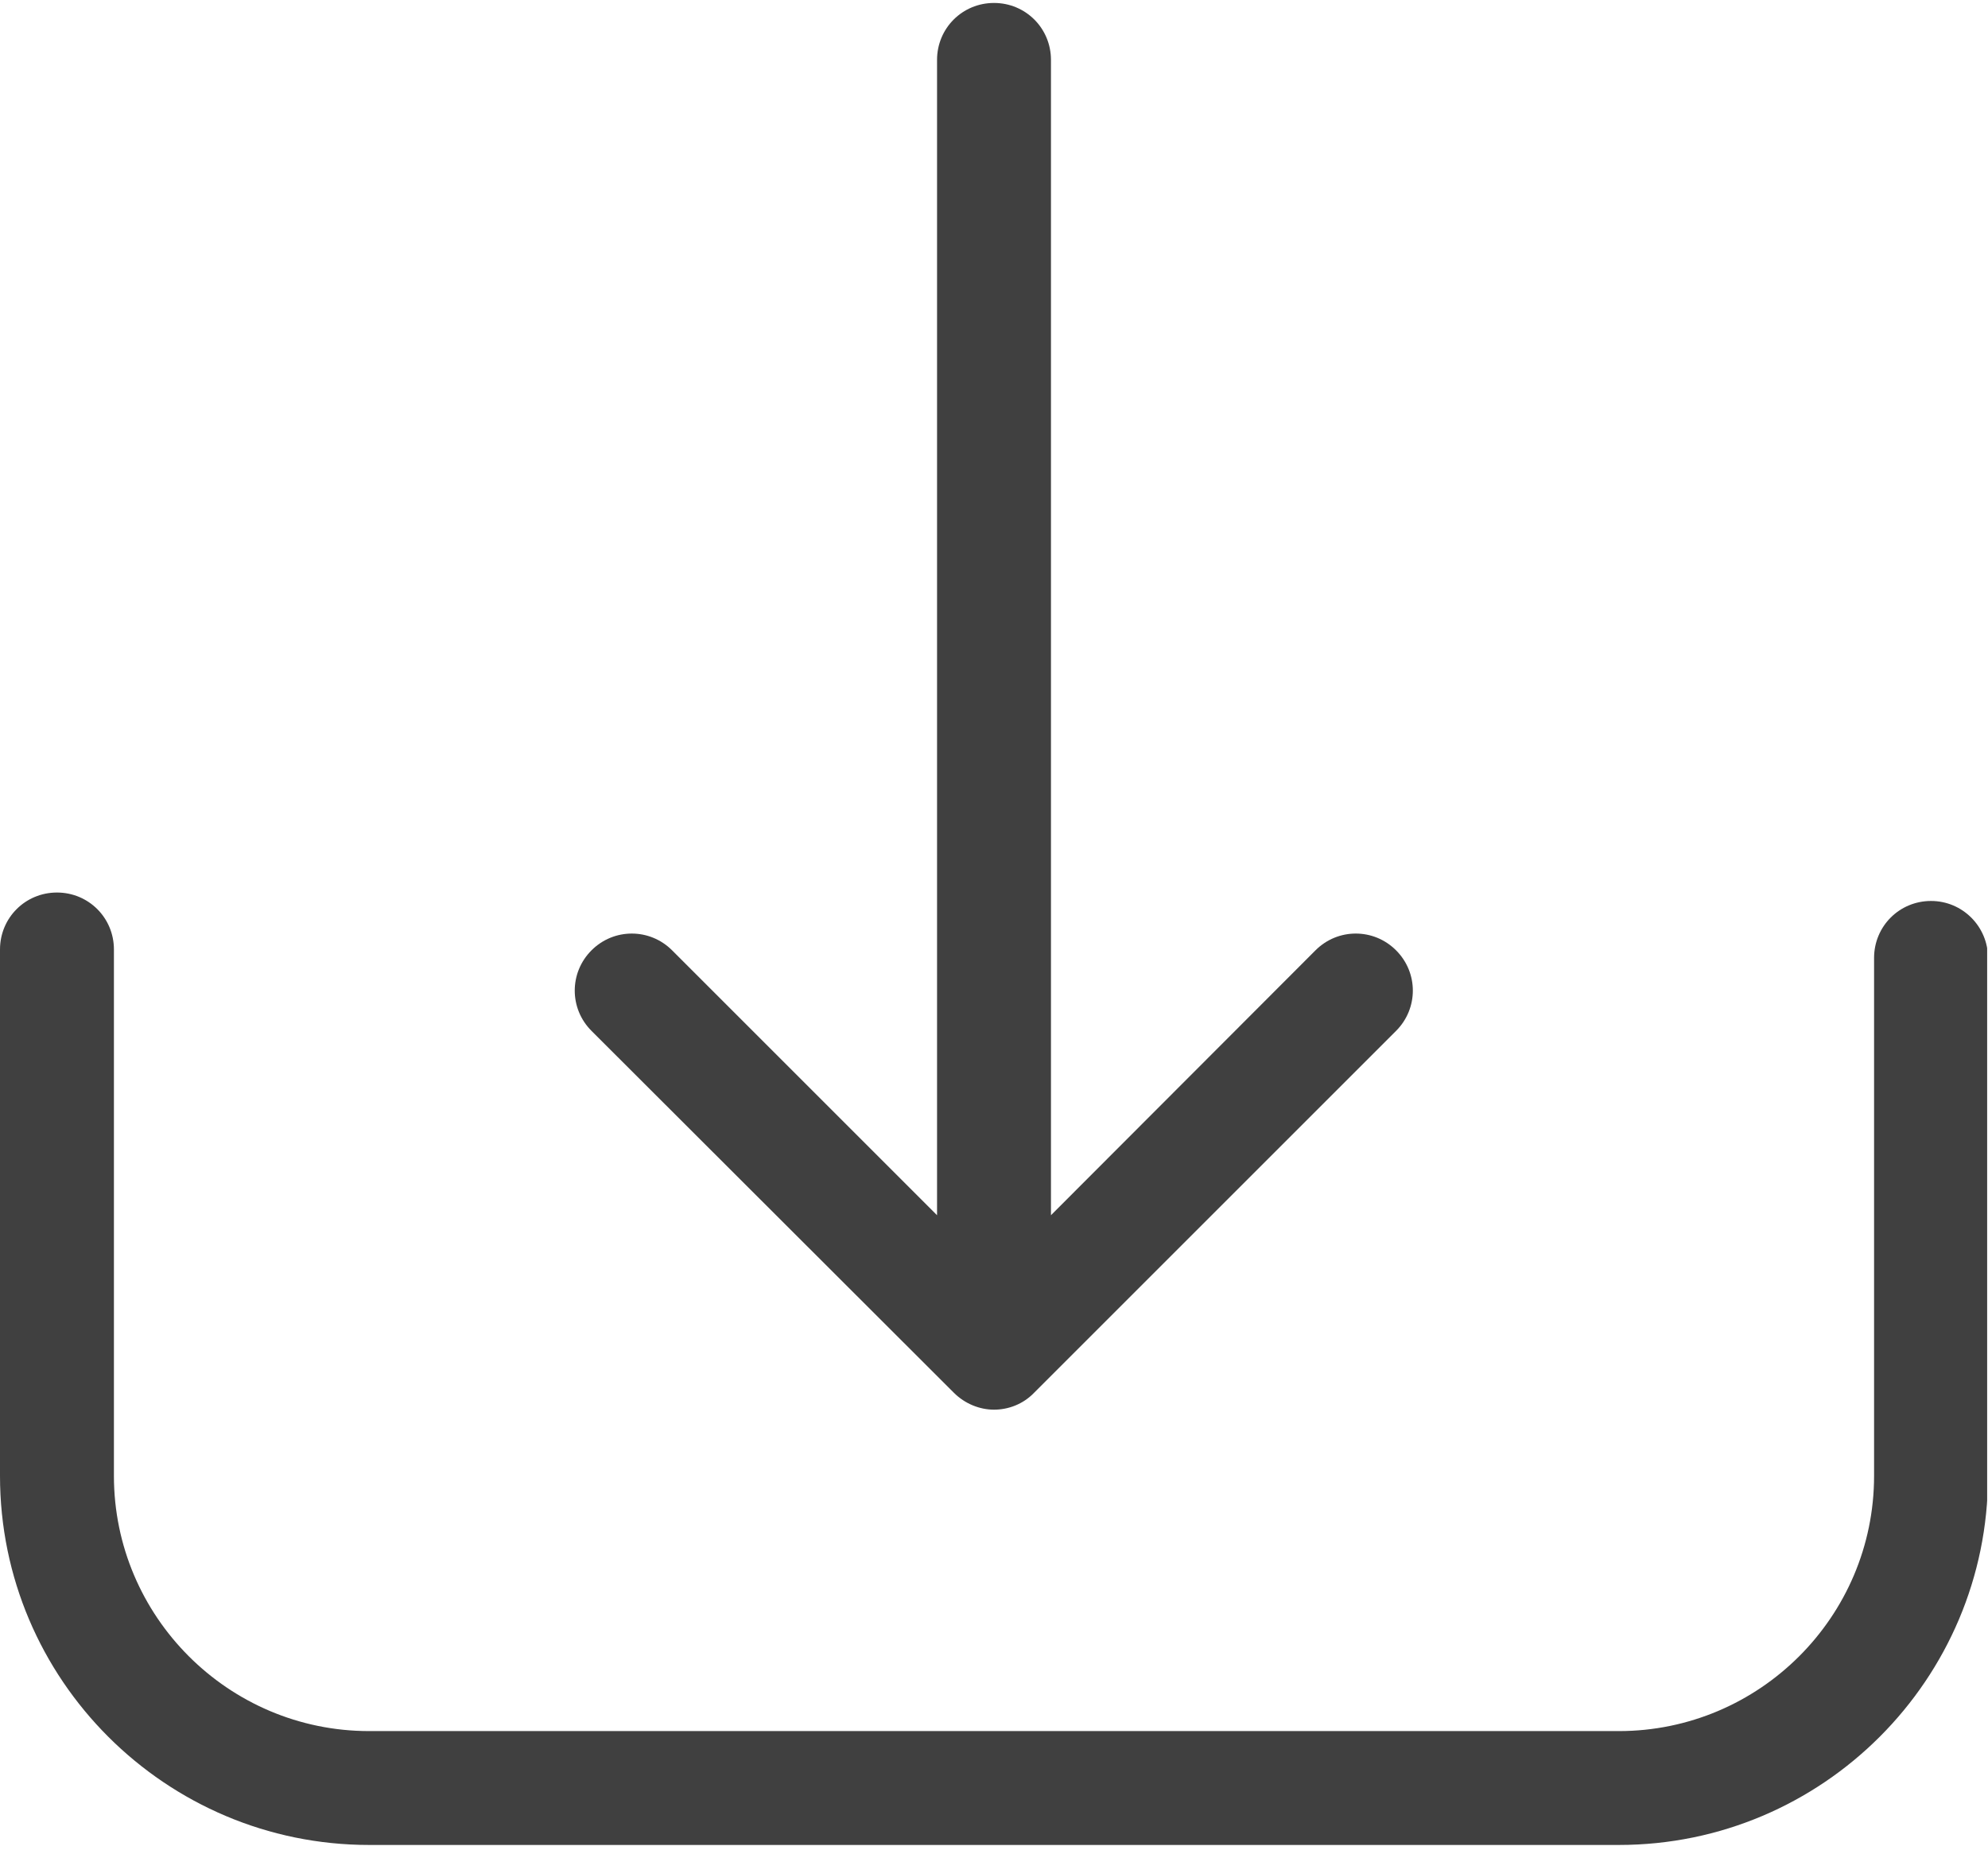 <?xml version="1.0" encoding="utf-8"?>
<!-- Generator: Adobe Illustrator 16.0.0, SVG Export Plug-In . SVG Version: 6.00 Build 0)  -->
<!DOCTYPE svg PUBLIC "-//W3C//DTD SVG 1.1//EN" "http://www.w3.org/Graphics/SVG/1.1/DTD/svg11.dtd">
<svg version="1.1" id="Layer_1" xmlns="http://www.w3.org/2000/svg" xmlns:xlink="http://www.w3.org/1999/xlink" x="0px" y="0px"
	 width="376.961px" height="350.88px" viewBox="0 0 376.961 350.88" enable-background="new 0 0 376.961 350.88"
	 xml:space="preserve">
<g>
	<g>
		<defs>
			<rect id="SVGID_1_" width="376.8" height="350.88"/>
		</defs>
		<clipPath id="SVGID_2_">
			<use xlink:href="#SVGID_1_"  overflow="visible"/>
		</clipPath>
		<path clip-path="url(#SVGID_2_)" fill="#404040" d="M366.16,170.88c-6,0-10.801,4.801-10.801,10.801v98.238c0,26.719-21.758,48.403-48.398,48.403
			H70c-26.719,0-48.398-21.763-48.398-48.403V180.08c0-6-4.801-10.801-10.801-10.801S0,174.08,0,180.08v99.839
			c0,38.641,31.441,70,70,70h236.961c38.641,0,70-31.438,70-70v-98.238C376.961,175.759,372.16,170.88,366.16,170.88L366.16,170.88z
			 M366.16,170.88"/>
	</g>
	<path  fill="#404040" d="M180.879,264.162c2.082,2.078,4.883,3.199,7.601,3.199c2.719,0,5.52-1.039,7.598-3.199l68.641-68.642
		c4.242-4.241,4.242-11.039,0-15.28c-4.238-4.239-11.039-4.239-15.277,0l-50.16,50.241V11.361c0-6-4.801-10.801-10.801-10.801
		c-6,0-10.8,4.801-10.8,10.801v219.121l-50.239-50.241c-4.242-4.239-11.043-4.239-15.281,0c-4.238,4.241-4.238,11.039,0,15.28
		L180.879,264.162z M180.879,264.162"/>
</g>
</svg>

